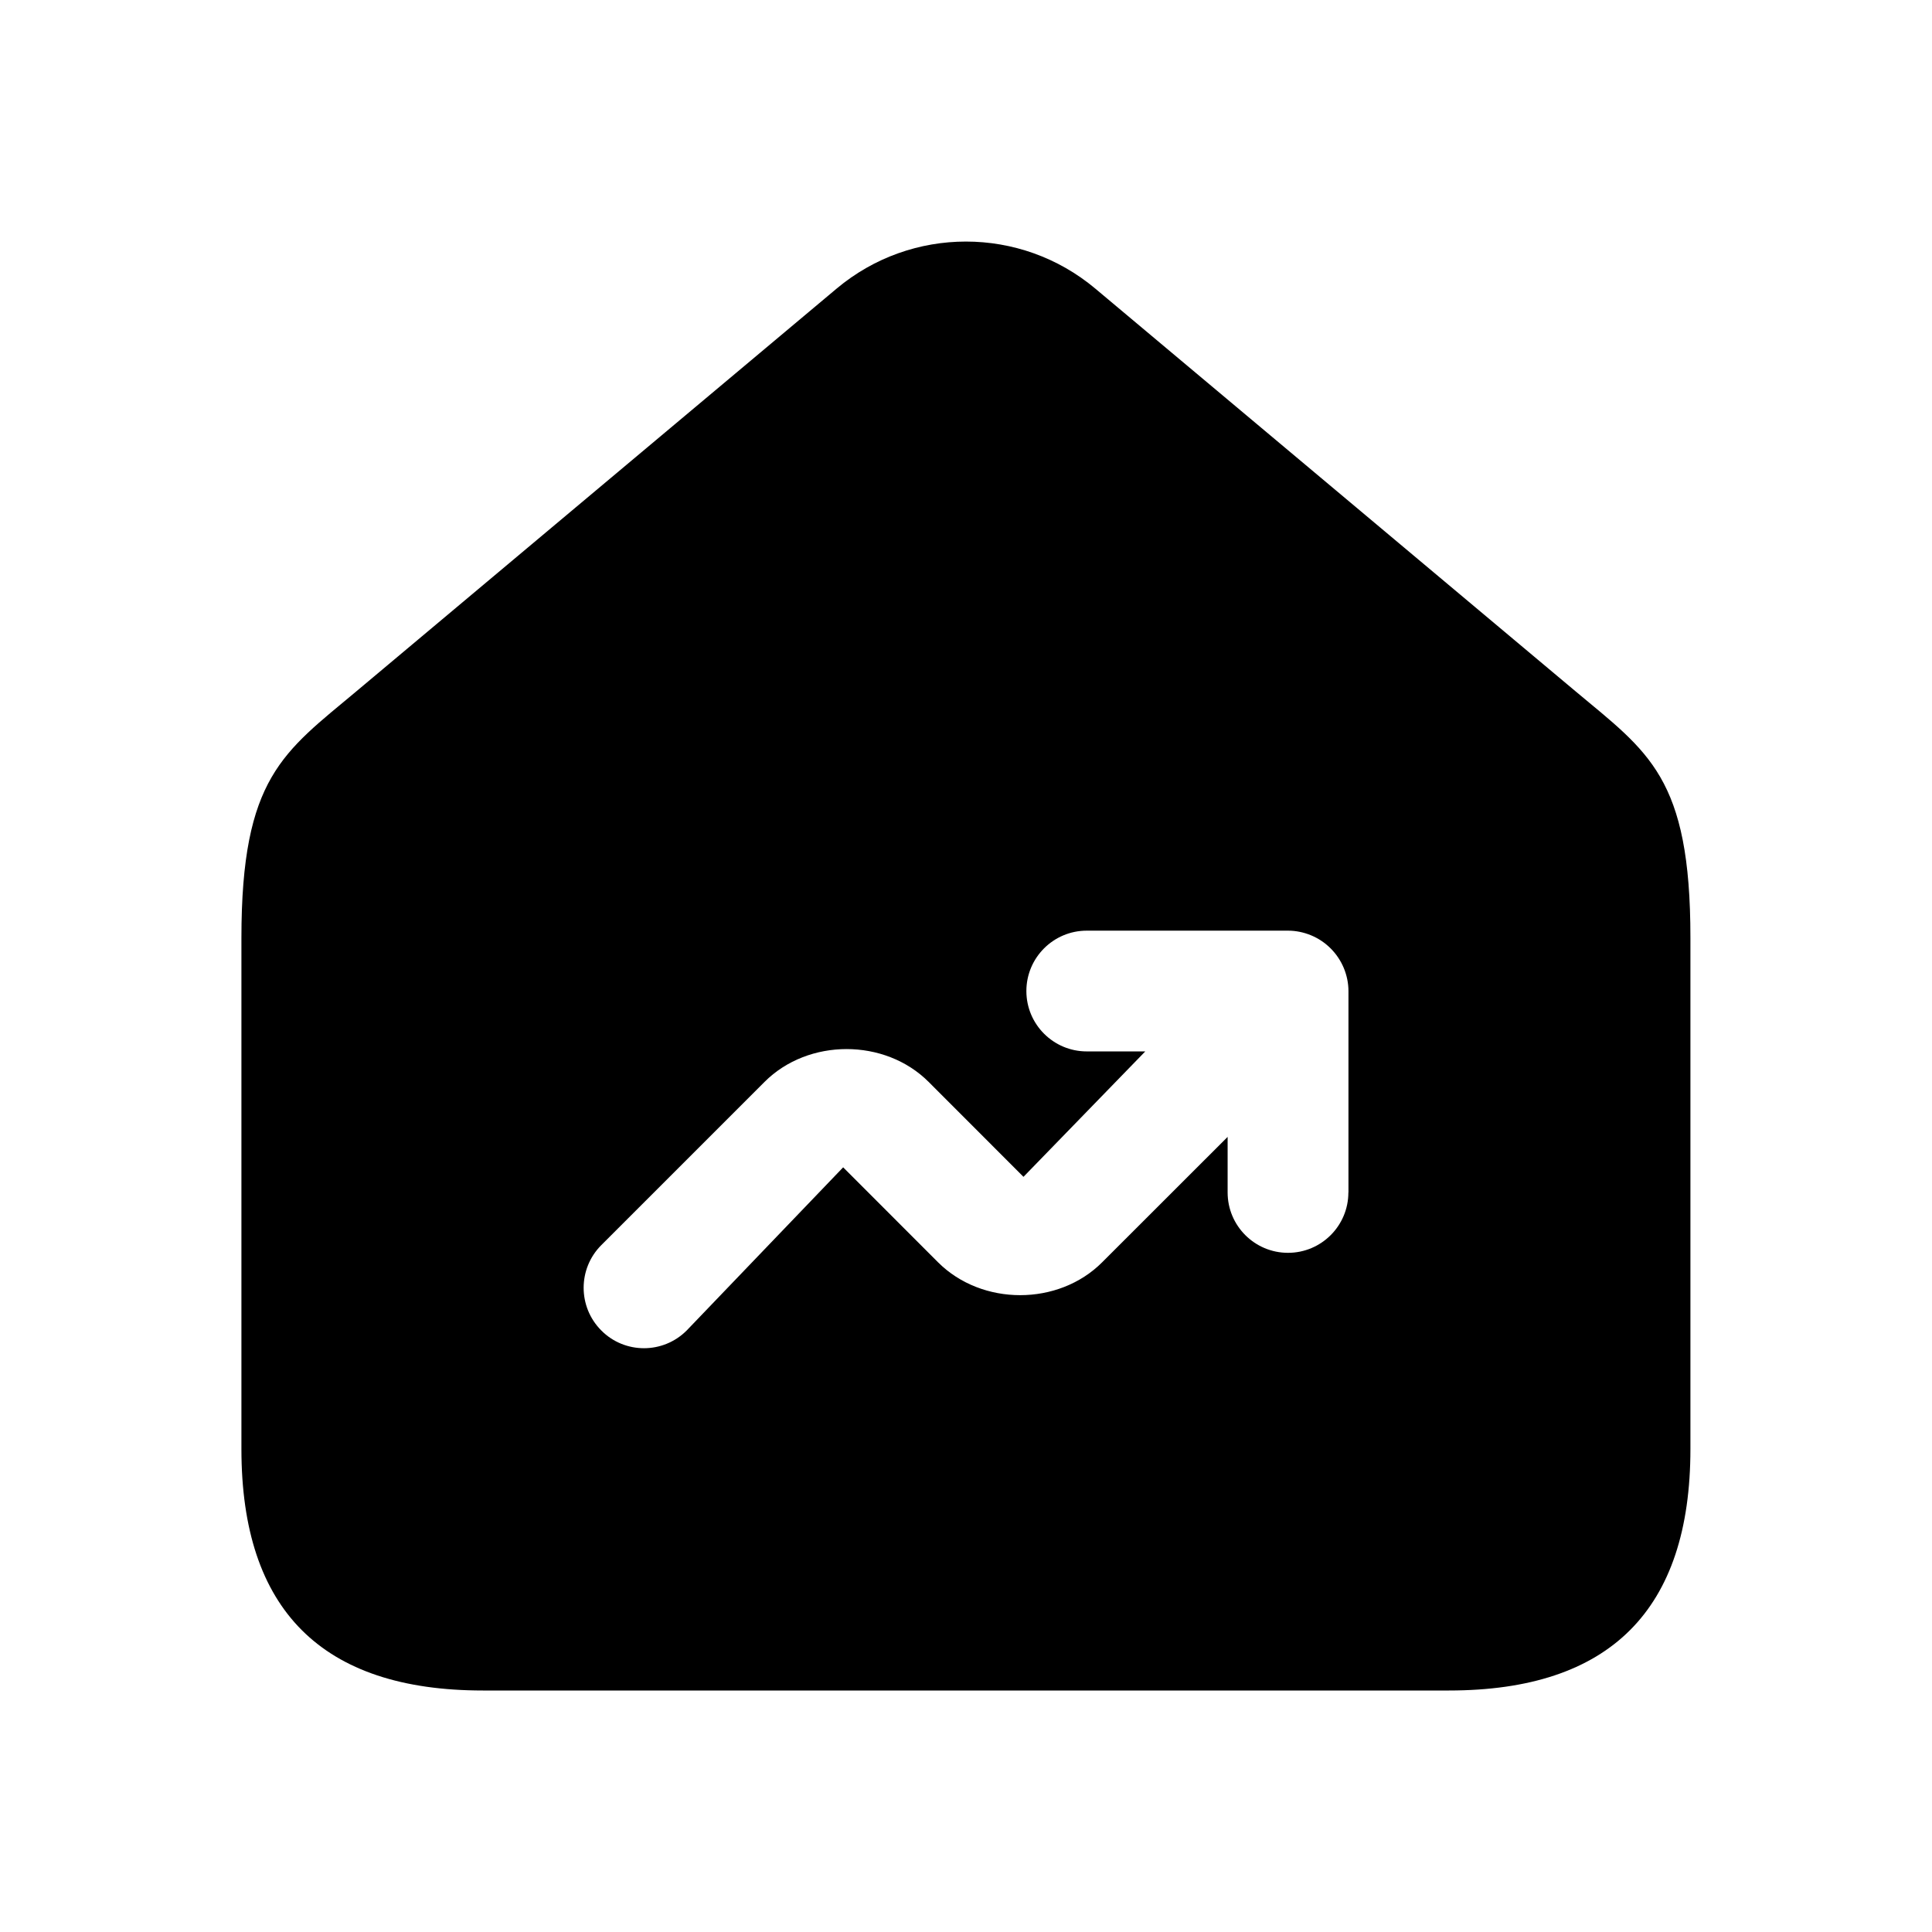 <svg width="24" height="24" viewBox="0 0 24 24" fill="none" xmlns="http://www.w3.org/2000/svg">
<path fill-rule="evenodd" clip-rule="evenodd" d="M19.57 8.586L13.606 3.585C12.677 2.806 11.322 2.806 10.393 3.585L4.429 8.586C3.523 9.346 2.999 9.653 2.999 11.651V18C2.999 20 3.999 21 5.999 21H17.999C19.999 21 20.999 20 20.999 18V11.651C21 9.652 20.477 9.346 19.57 8.586ZM16.75 14.813C16.75 15.227 16.414 15.563 16 15.563C15.586 15.563 15.25 15.227 15.25 14.813V14.123L13.691 15.681C13.148 16.225 12.198 16.225 11.653 15.681L10.474 14.501L8.53 16.528C8.384 16.674 8.192 16.748 8 16.748C7.808 16.748 7.616 16.675 7.47 16.528C7.177 16.235 7.177 15.76 7.47 15.467L9.497 13.44C10.041 12.896 10.992 12.896 11.536 13.44L12.714 14.619L14.227 13.061H13.5C13.086 13.061 12.75 12.725 12.75 12.311C12.75 11.897 13.086 11.561 13.5 11.561H16C16.098 11.561 16.195 11.581 16.287 11.619C16.47 11.695 16.616 11.841 16.693 12.025C16.731 12.117 16.751 12.214 16.751 12.312V14.813H16.75Z" fill="black"/>
</svg>
